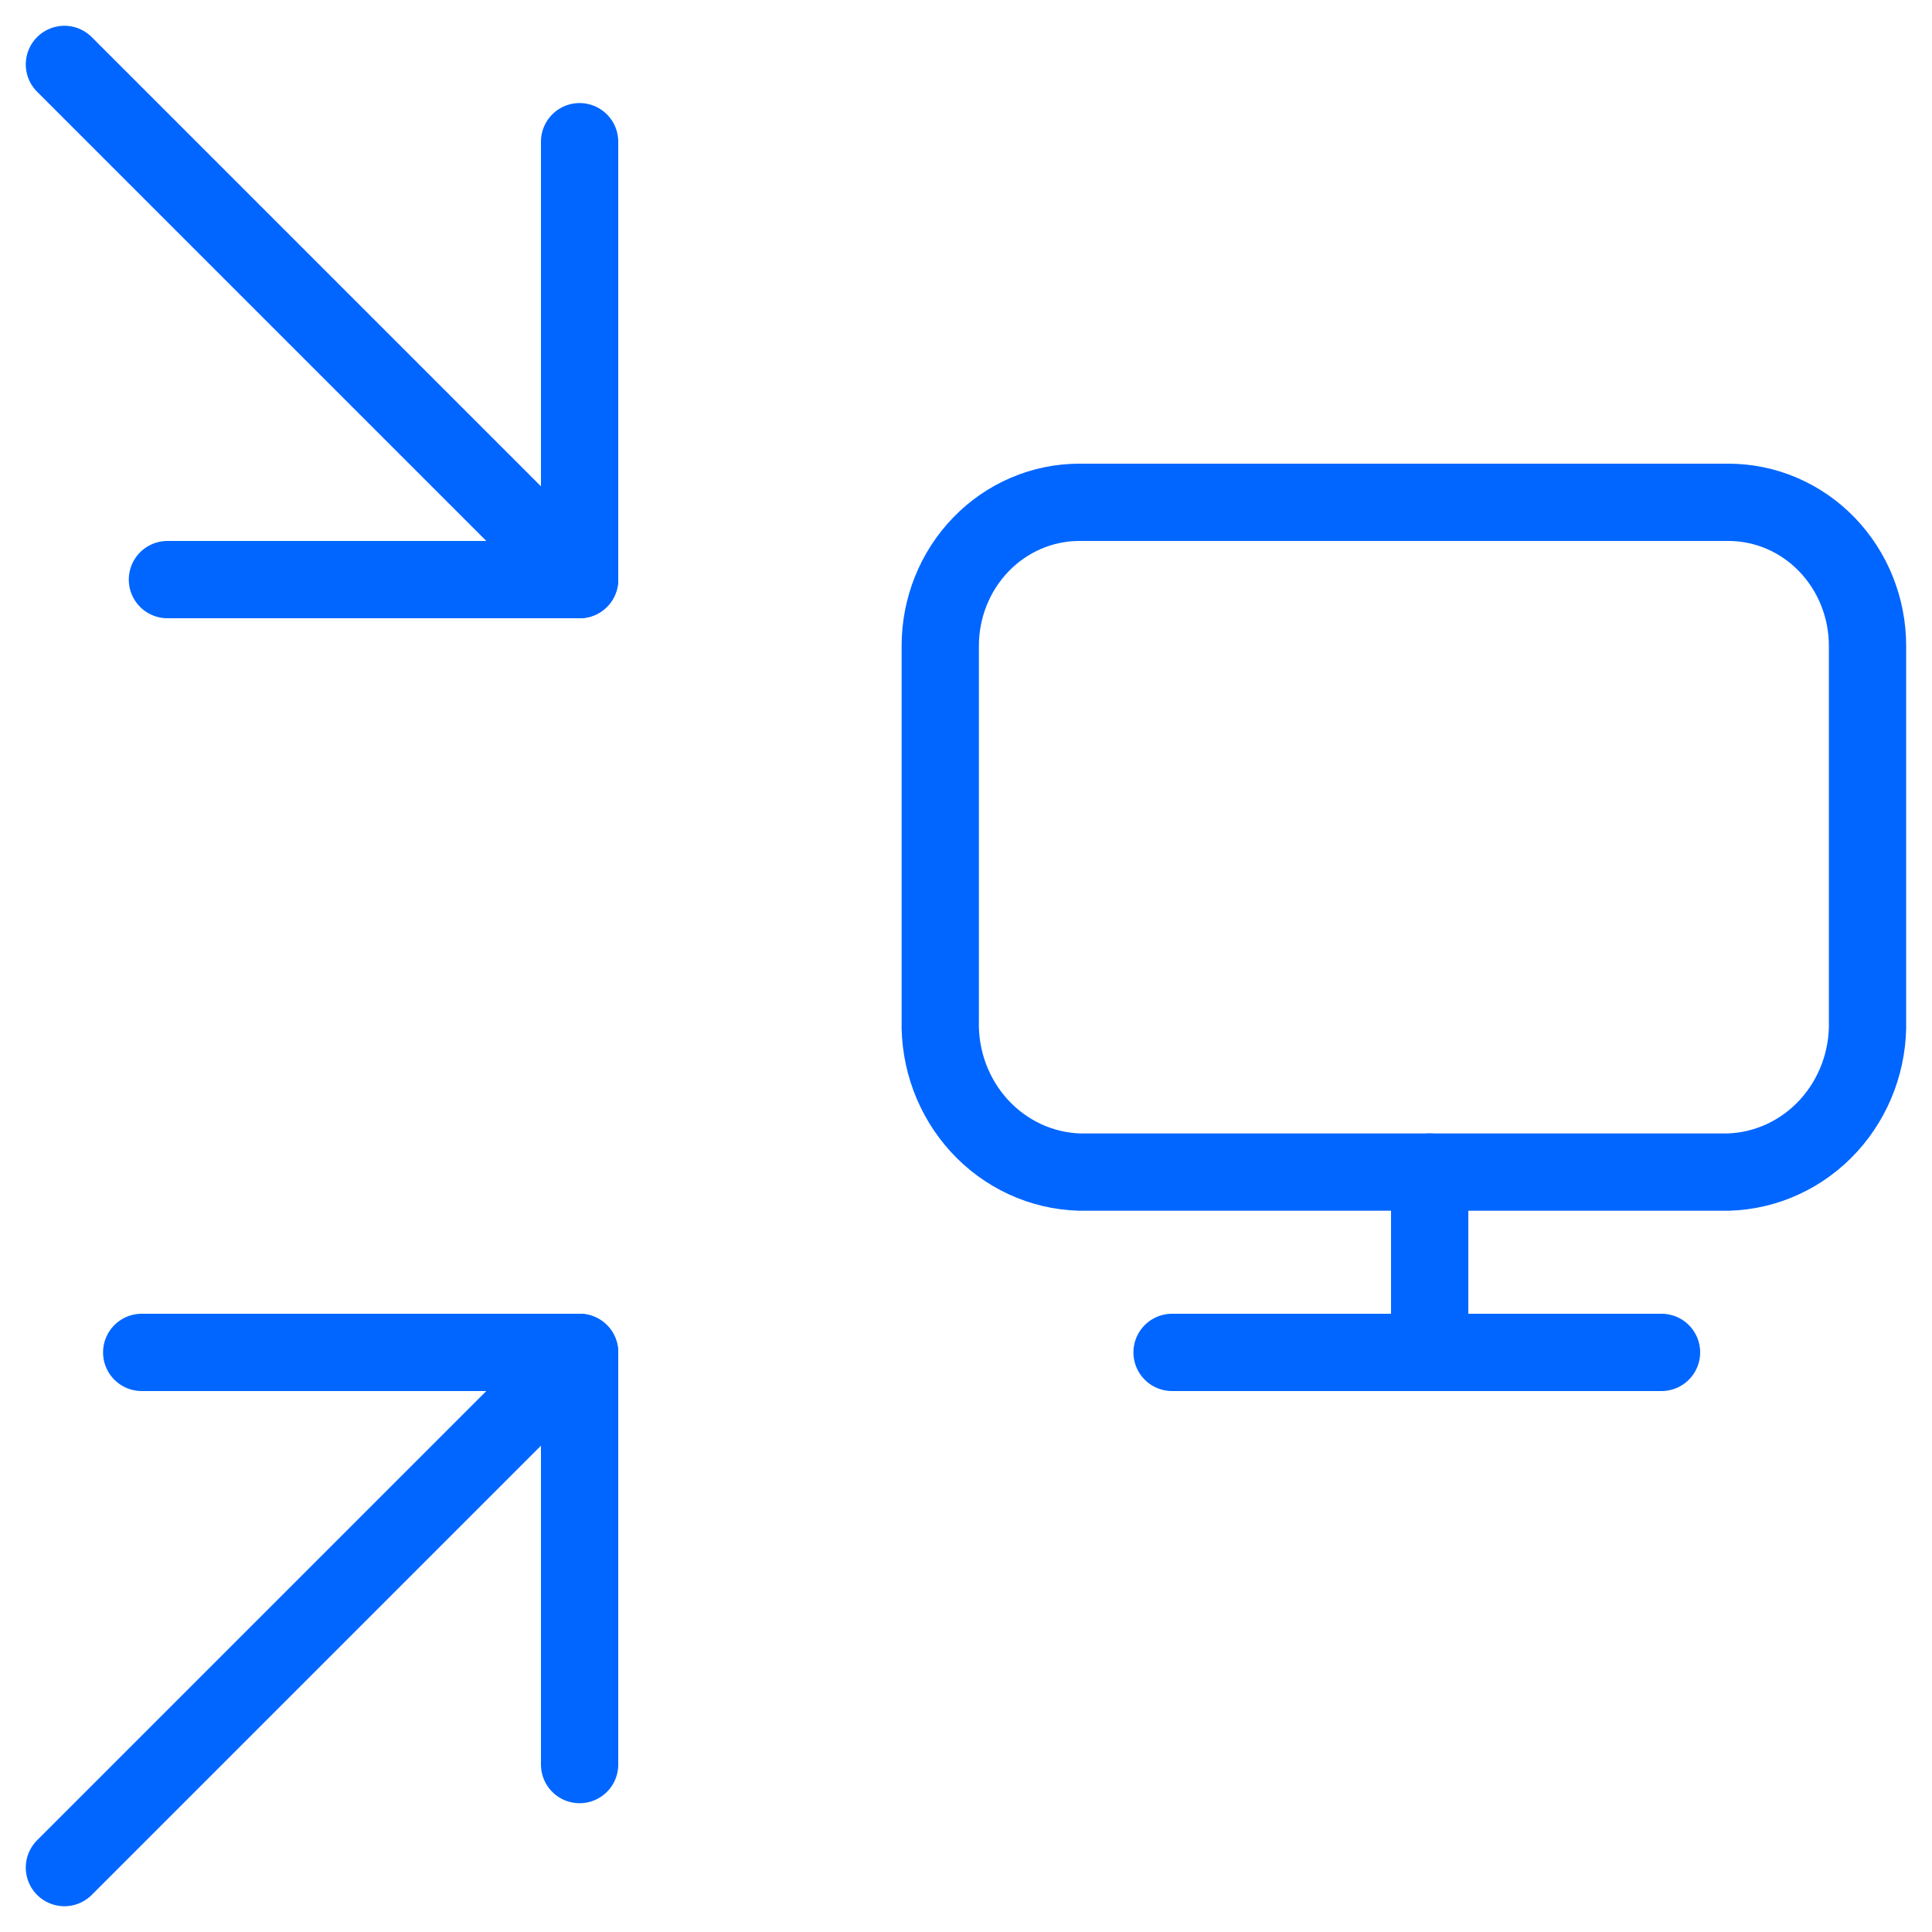 <svg fill="none" height="50" viewBox="0 0 50 50" width="50" xmlns="http://www.w3.org/2000/svg"><g stroke="#06f" stroke-linecap="round" stroke-linejoin="round" stroke-width="2"><path d="m15 35-13.333 13.333"/><path d="m15 15-13.333-13.333"/><path d="m3.667 35h11.333v10.667"/><path d="m15 3.667v11.333h-10.667"/><path d="m30.333 35h12.667"/><path d="m37 30.333v4.667"/><path d="m44.732 13c.955 0 1.87.391 2.545 1.088.675.697 1.054 1.641 1.054 2.626v9.687c.028 1.014-.336 1.998-1.011 2.735-.675.737-1.606 1.168-2.589 1.197h-16.798c-.982-.03-1.912-.46-2.587-1.197s-1.039-1.72-1.012-2.733v-9.689c0-.985.379-1.93 1.054-2.626.675-.697 1.591-1.088 2.545-1.088z"/></g></svg>